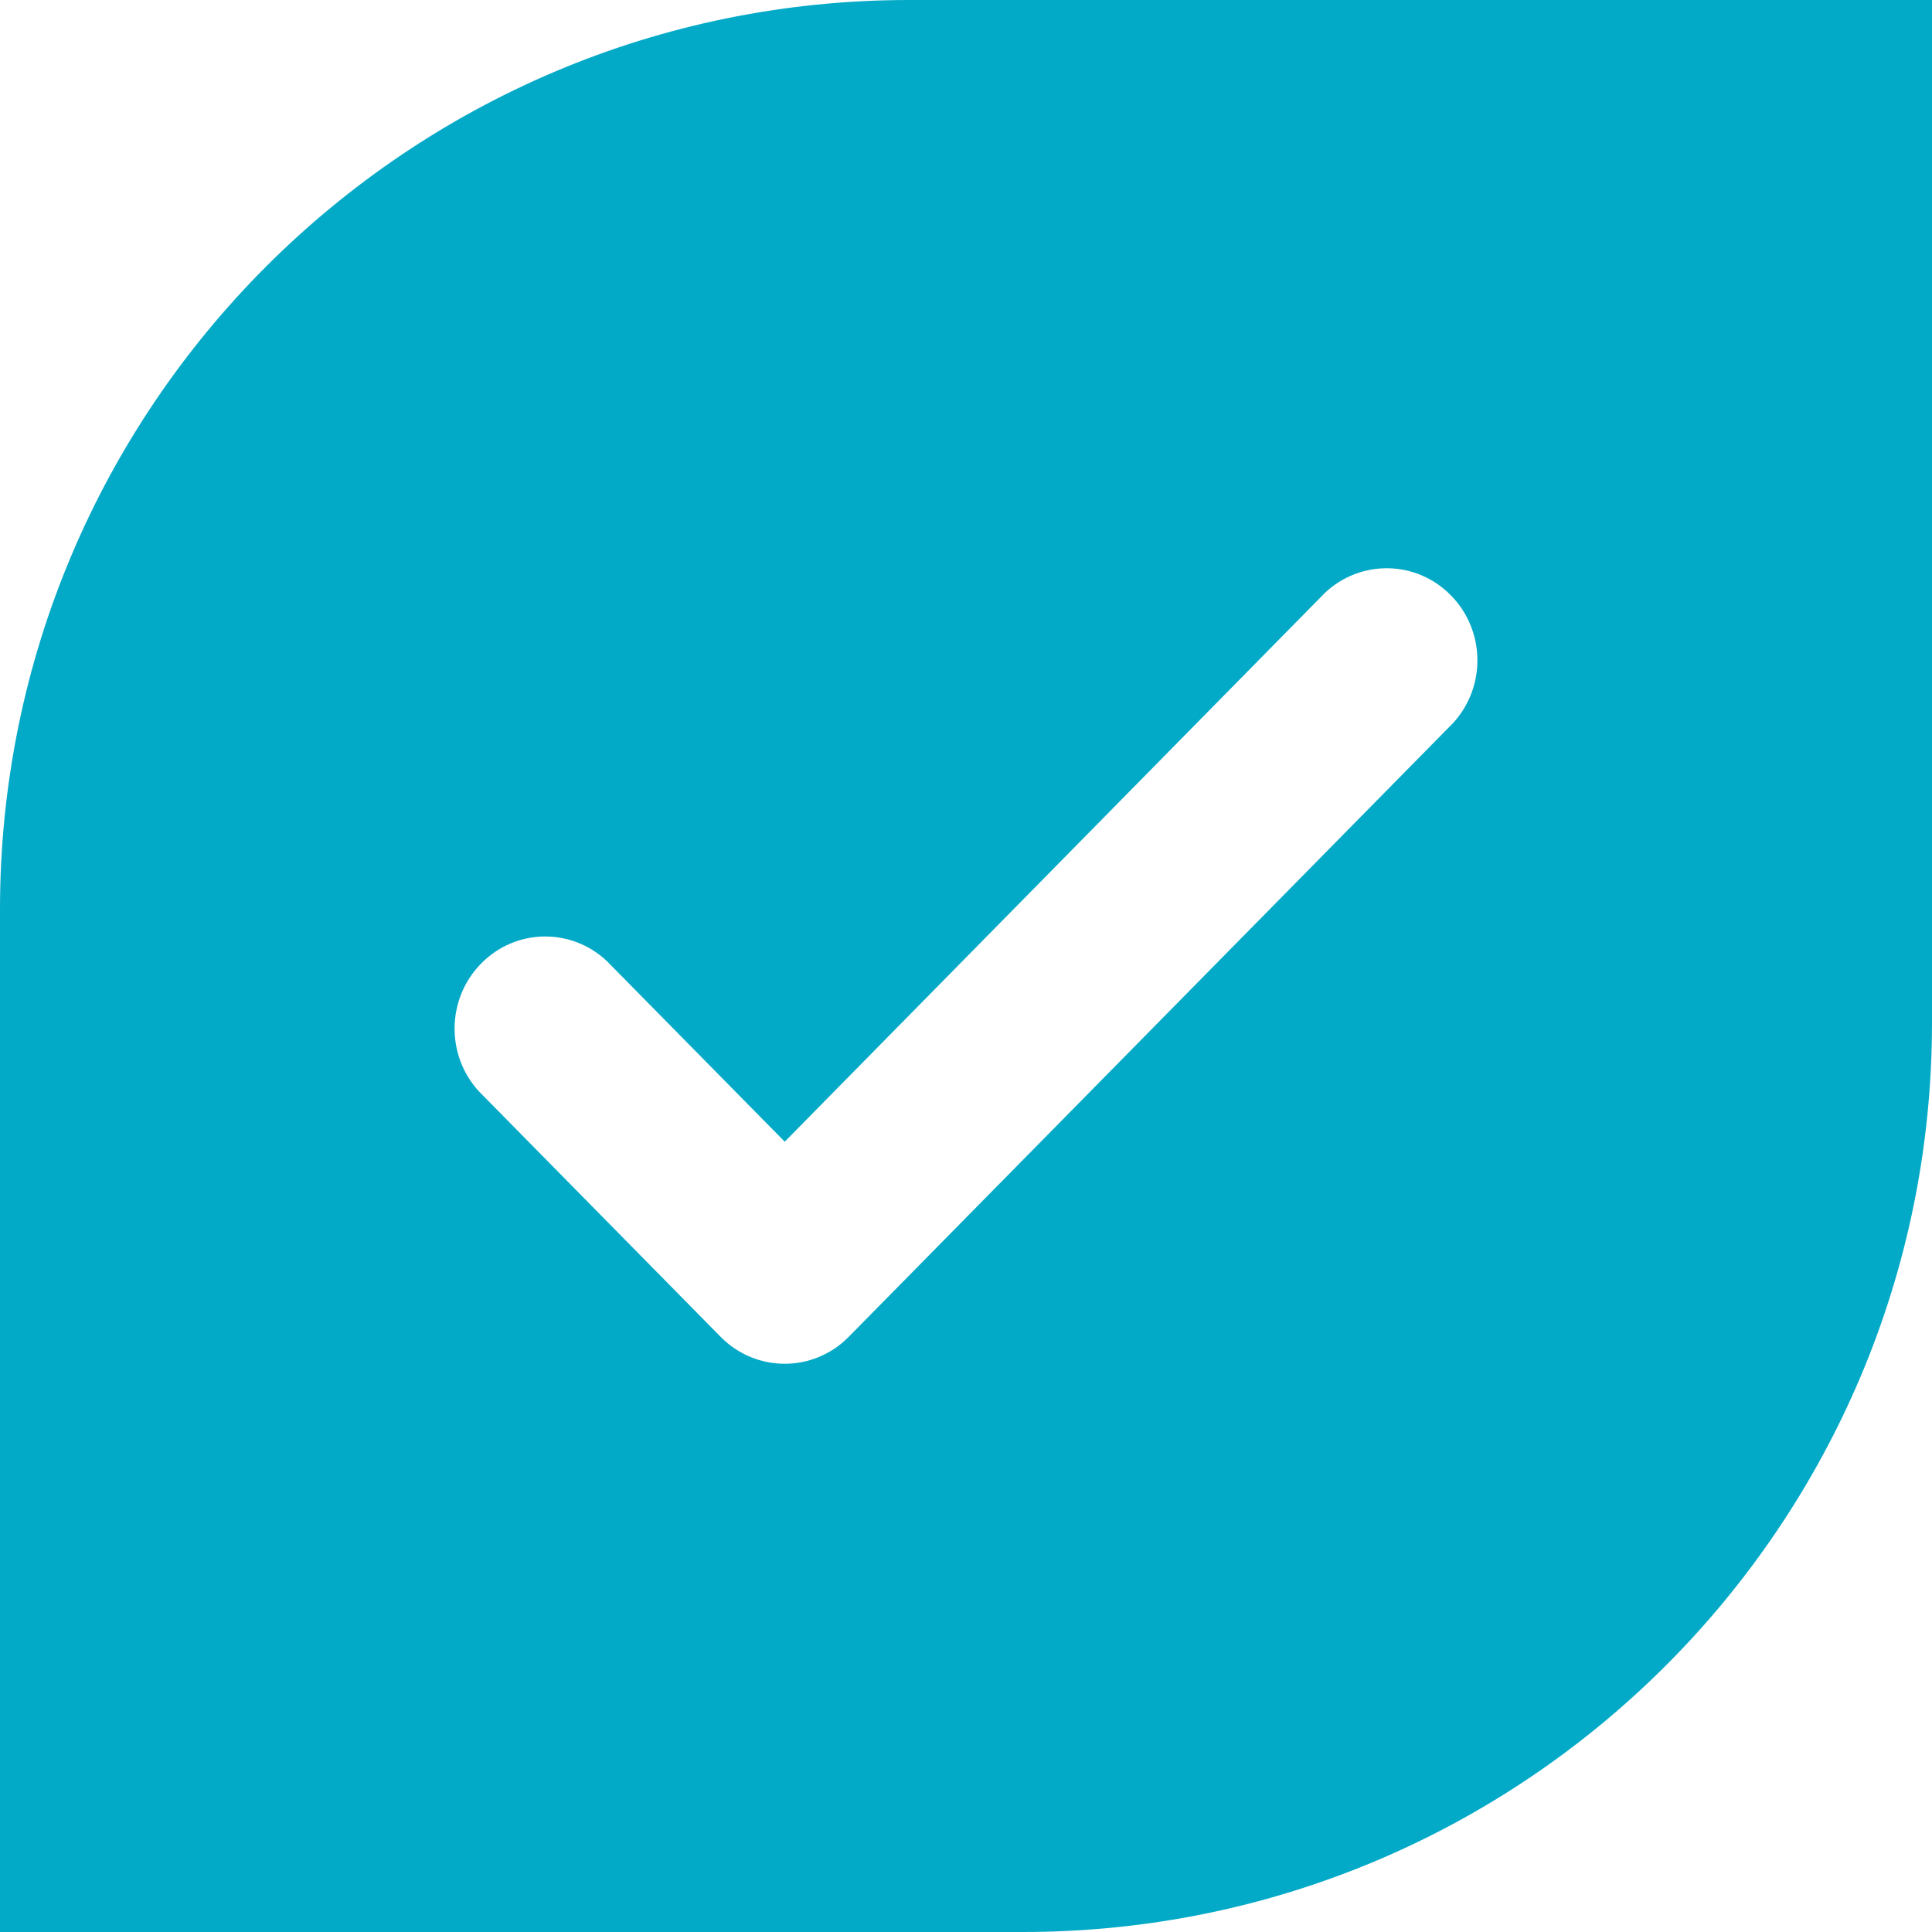 <svg width="17" height="17" viewBox="0 0 17 17" fill="none" xmlns="http://www.w3.org/2000/svg">
<path fill-rule="evenodd" clip-rule="evenodd" d="M8 0C3.582 0 0 3.582 0 8V17H9C13.418 17 17 13.418 17 9V0H8ZM11.658 5.217C11.973 4.92 12.463 4.929 12.766 5.238C13.07 5.546 13.079 6.043 12.786 6.362L7.468 11.763C7.157 12.079 6.652 12.079 6.341 11.763L4.214 9.603C3.921 9.284 3.93 8.786 4.234 8.478C4.537 8.169 5.027 8.16 5.341 8.458L6.905 10.046L11.658 5.217Z" fill="#03AAC7"/>
</svg>
